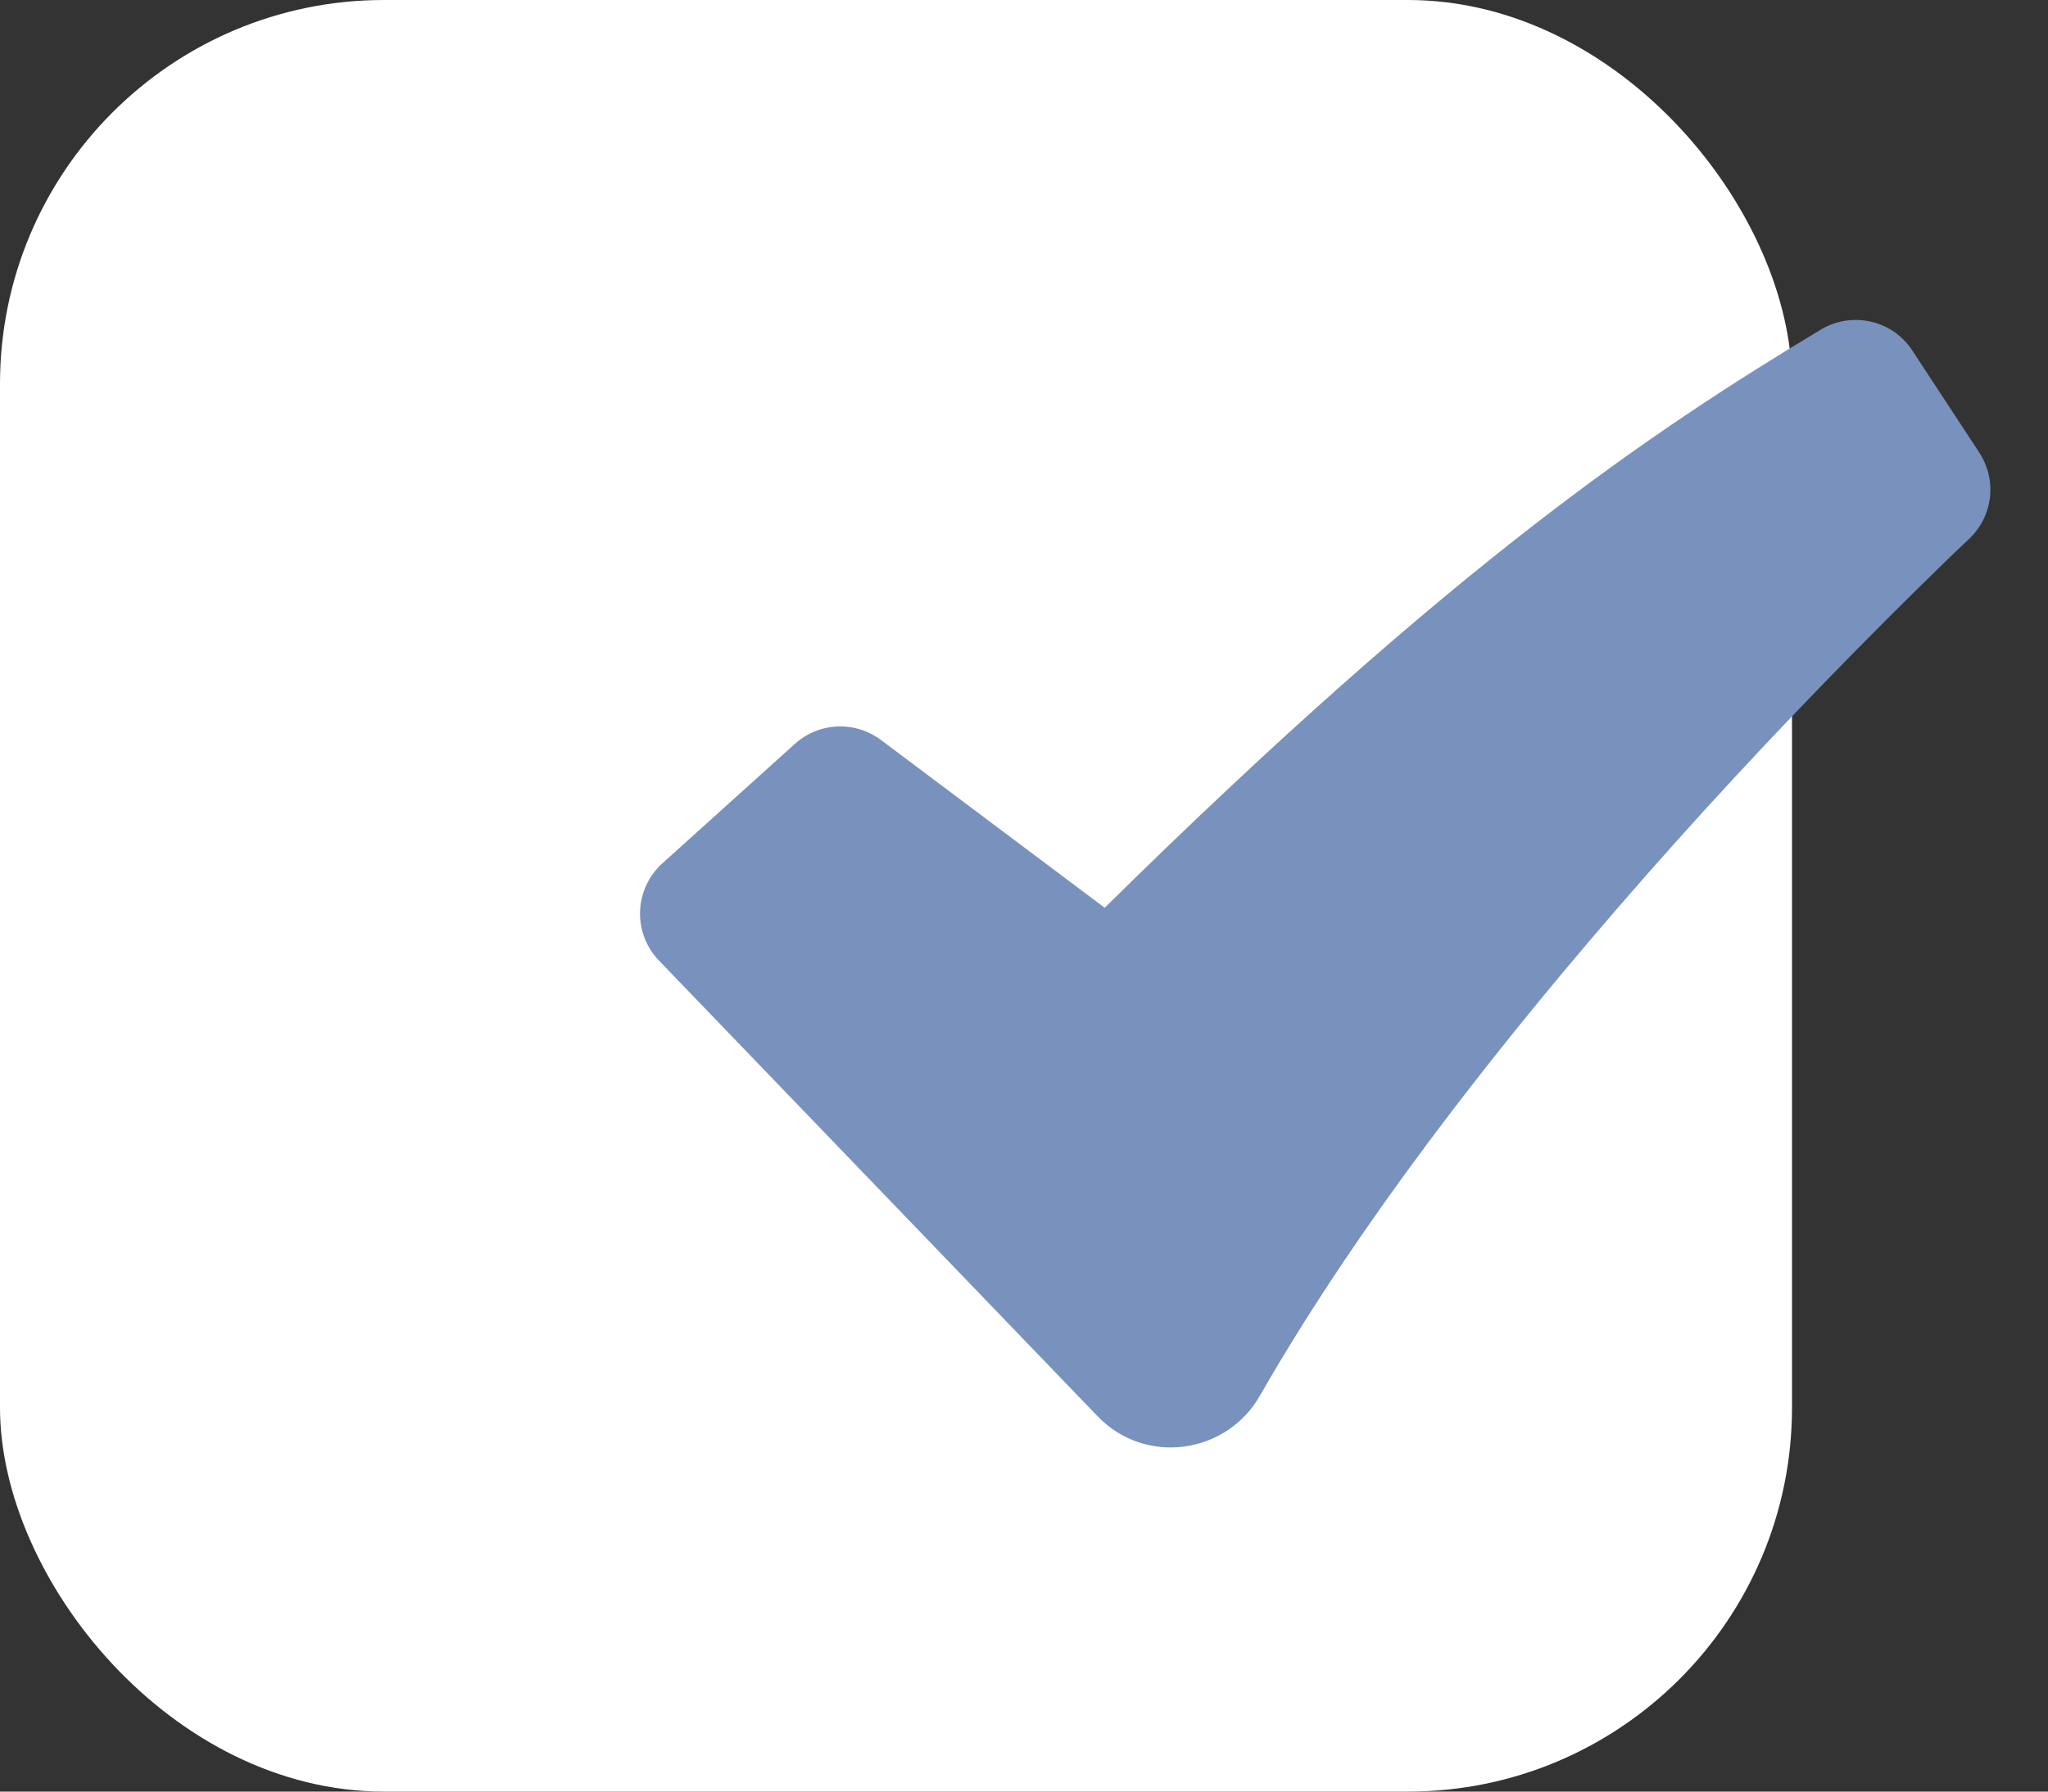 <?xml version="1.0" encoding="UTF-8"?> <svg xmlns="http://www.w3.org/2000/svg" width="32" height="28" viewBox="0 0 32 28" fill="none"><rect x="0" y="0" width="32" height="28" fill="#333333" stroke="none"/> <rect width="28" height="28" rx="6" fill="white"></rect> <path fill-rule="evenodd" clip-rule="evenodd" d="M28.451 5.151C28.685 5.01 28.965 4.966 29.232 5.027C29.498 5.087 29.73 5.249 29.88 5.478L30.927 7.074C31.063 7.283 31.122 7.533 31.092 7.78C31.062 8.027 30.945 8.256 30.763 8.426L30.76 8.43L30.745 8.444L30.685 8.5L30.447 8.727C29.131 10.004 27.855 11.321 26.62 12.676C24.298 15.23 21.54 18.573 19.684 21.816C19.166 22.721 17.901 22.915 17.15 22.134L10.295 15.011C10.197 14.909 10.12 14.789 10.07 14.656C10.019 14.524 9.996 14.383 10.001 14.241C10.006 14.099 10.039 13.96 10.099 13.832C10.159 13.703 10.244 13.588 10.349 13.493L12.421 11.625C12.603 11.46 12.837 11.365 13.081 11.354C13.326 11.343 13.567 11.417 13.764 11.564L17.261 14.187C22.725 8.799 25.823 6.732 28.451 5.151Z" fill="#7892BD"></path> </svg> 